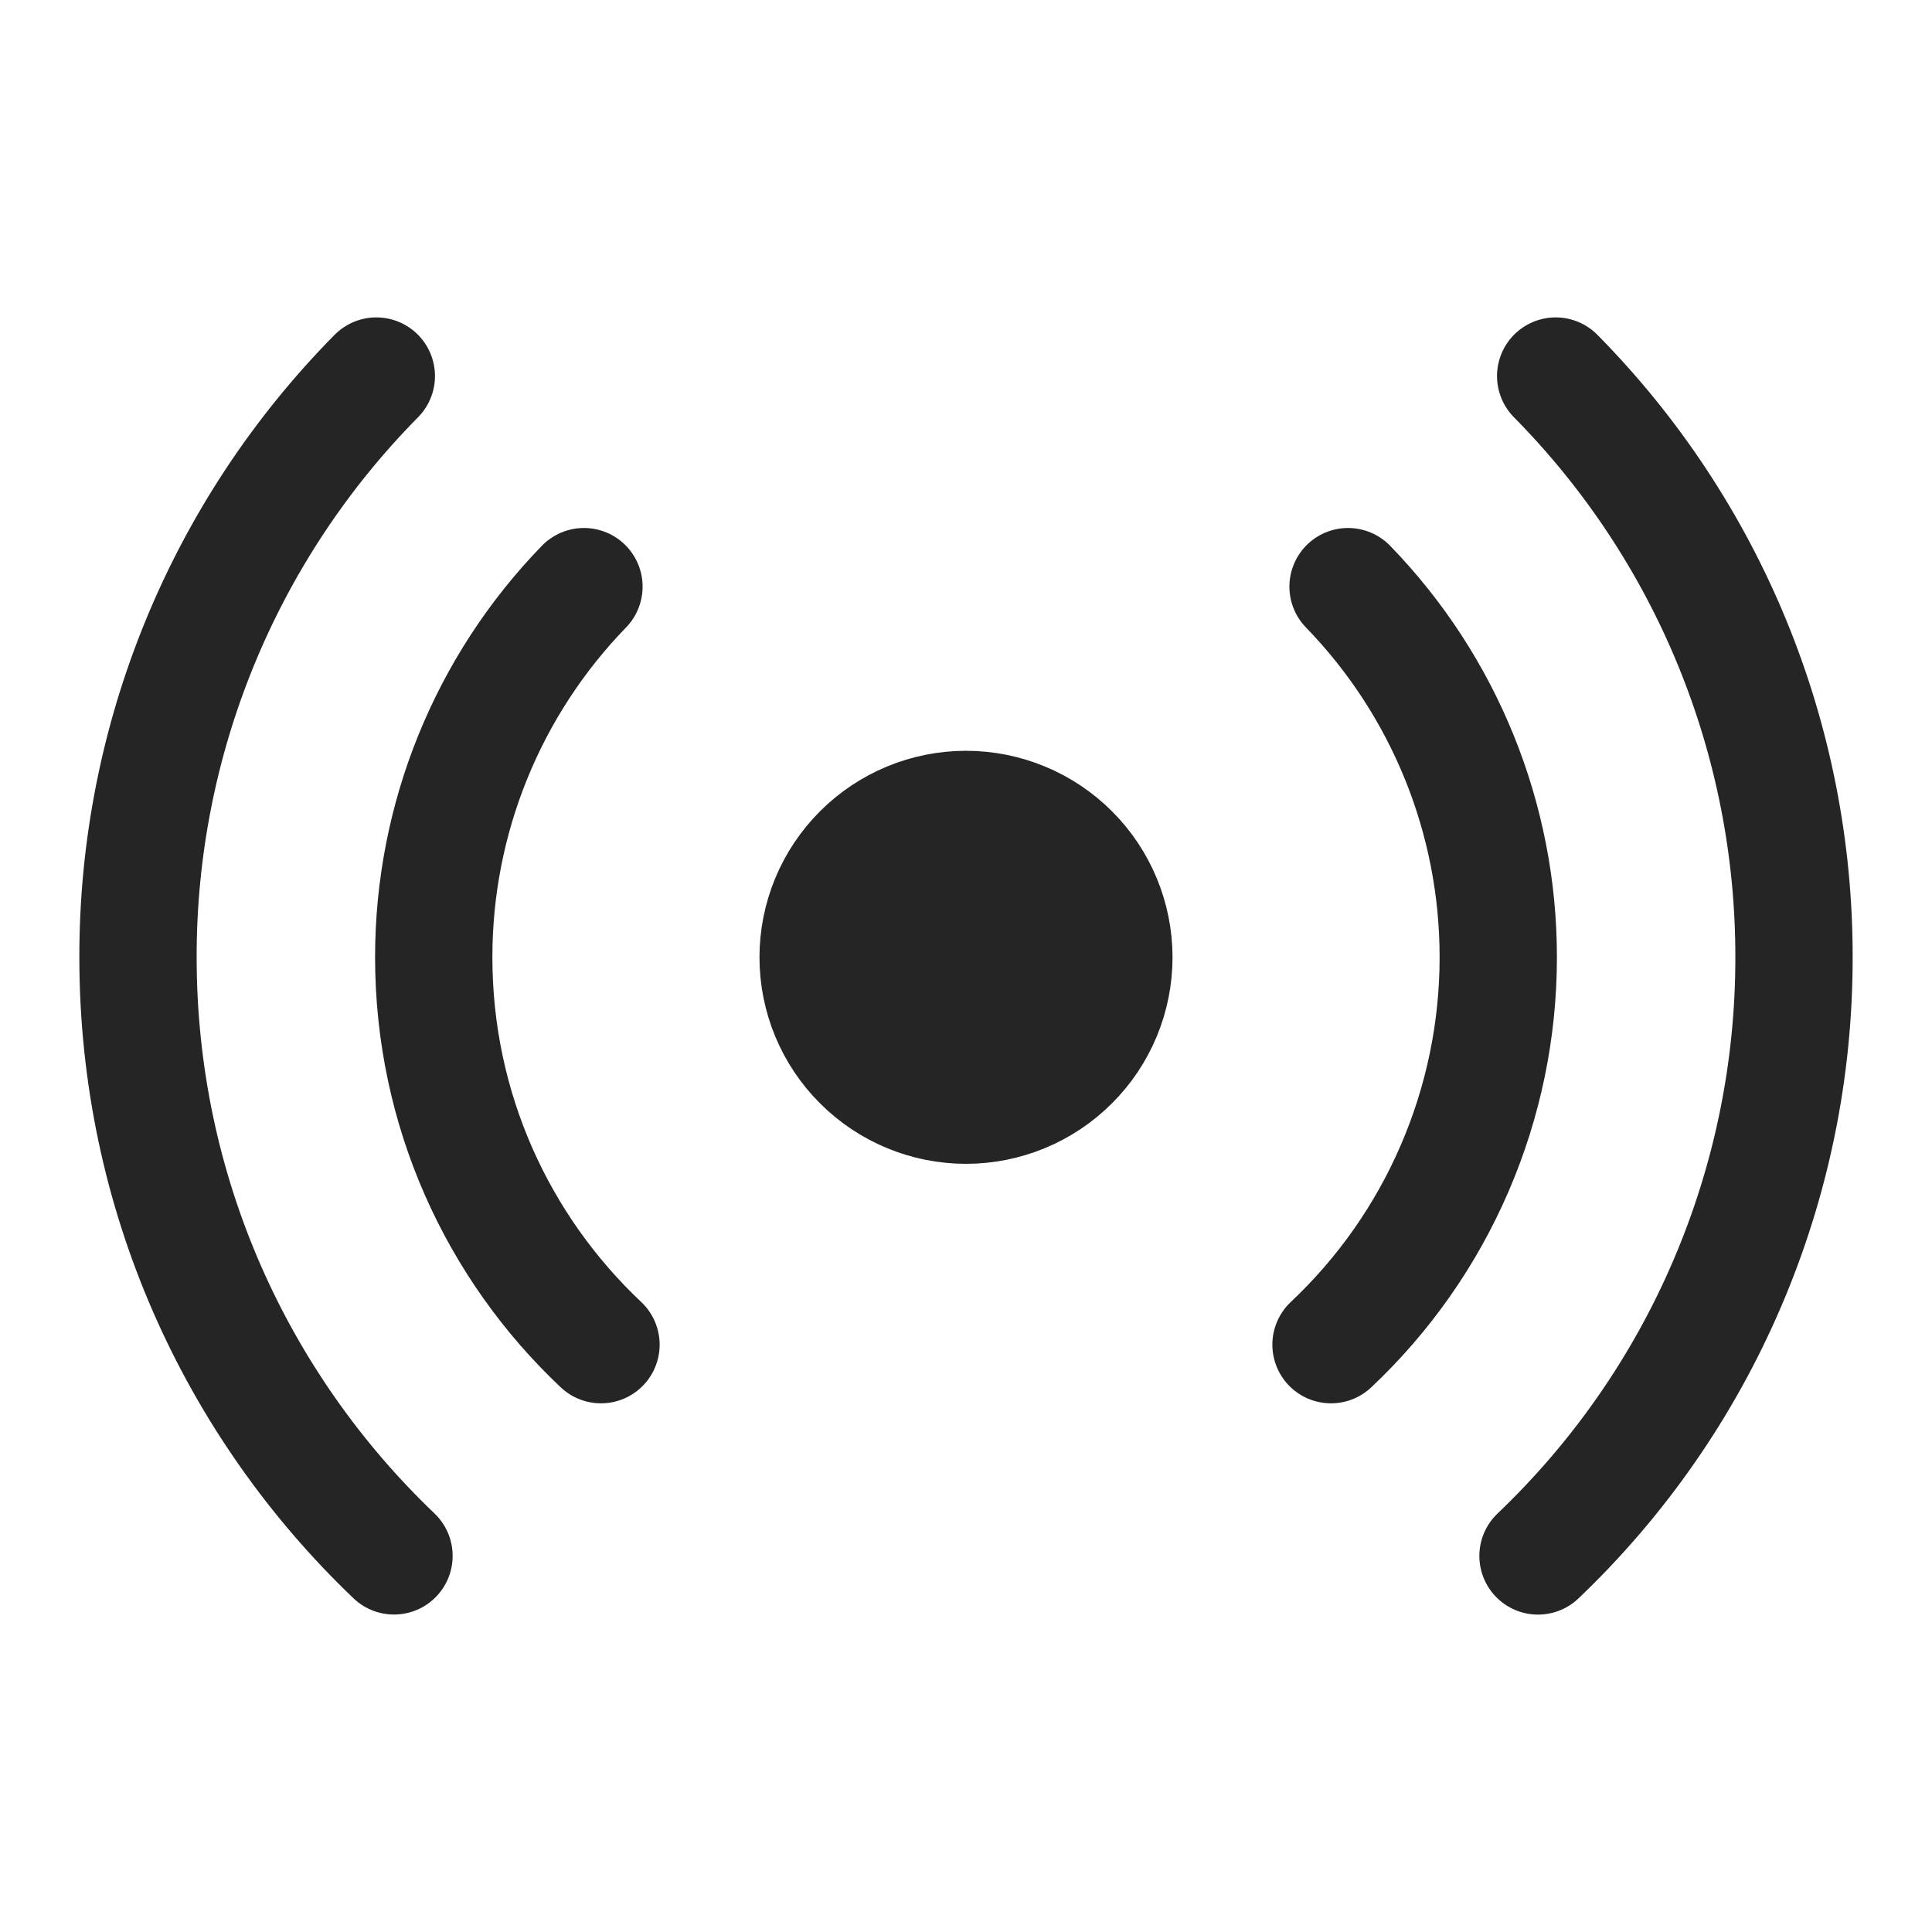 <svg width="28" height="28" viewBox="0 0 28 28" fill="none" xmlns="http://www.w3.org/2000/svg">
<path d="M14 11.731C13.432 11.731 12.887 11.957 12.485 12.359C12.083 12.761 11.857 13.306 11.857 13.874C11.857 14.443 12.083 14.988 12.485 15.389C12.887 15.791 13.432 16.017 14 16.017C14.568 16.017 15.113 15.791 15.515 15.389C15.917 14.988 16.143 14.443 16.143 13.874C16.143 13.306 15.917 12.761 15.515 12.359C15.113 11.957 14.568 11.731 14 11.731Z" fill="#252525"/>
<path d="M5.454 5.45C3.238 7.693 1.996 10.721 2 13.874C2 17.286 3.423 20.364 5.71 22.549M22.546 5.45C24.763 7.694 26.004 10.72 26 13.874C26.002 15.496 25.674 17.102 25.036 18.593C24.399 20.085 23.464 21.431 22.29 22.55M8.463 8.502C7.066 9.941 6.285 11.868 6.286 13.874C6.286 16.086 7.217 18.081 8.71 19.488M19.537 8.502C20.934 9.941 21.715 11.868 21.714 13.874C21.714 14.926 21.499 15.966 21.082 16.932C20.666 17.897 20.056 18.767 19.29 19.488M14 11.731C13.432 11.731 12.887 11.957 12.485 12.359C12.083 12.761 11.857 13.306 11.857 13.874C11.857 14.443 12.083 14.988 12.485 15.389C12.887 15.791 13.432 16.017 14 16.017C14.568 16.017 15.113 15.791 15.515 15.389C15.917 14.988 16.143 14.443 16.143 13.874C16.143 13.306 15.917 12.761 15.515 12.359C15.113 11.957 14.568 11.731 14 11.731Z" stroke="#252525" stroke-width="1.7" stroke-linecap="round"/>
</svg>
